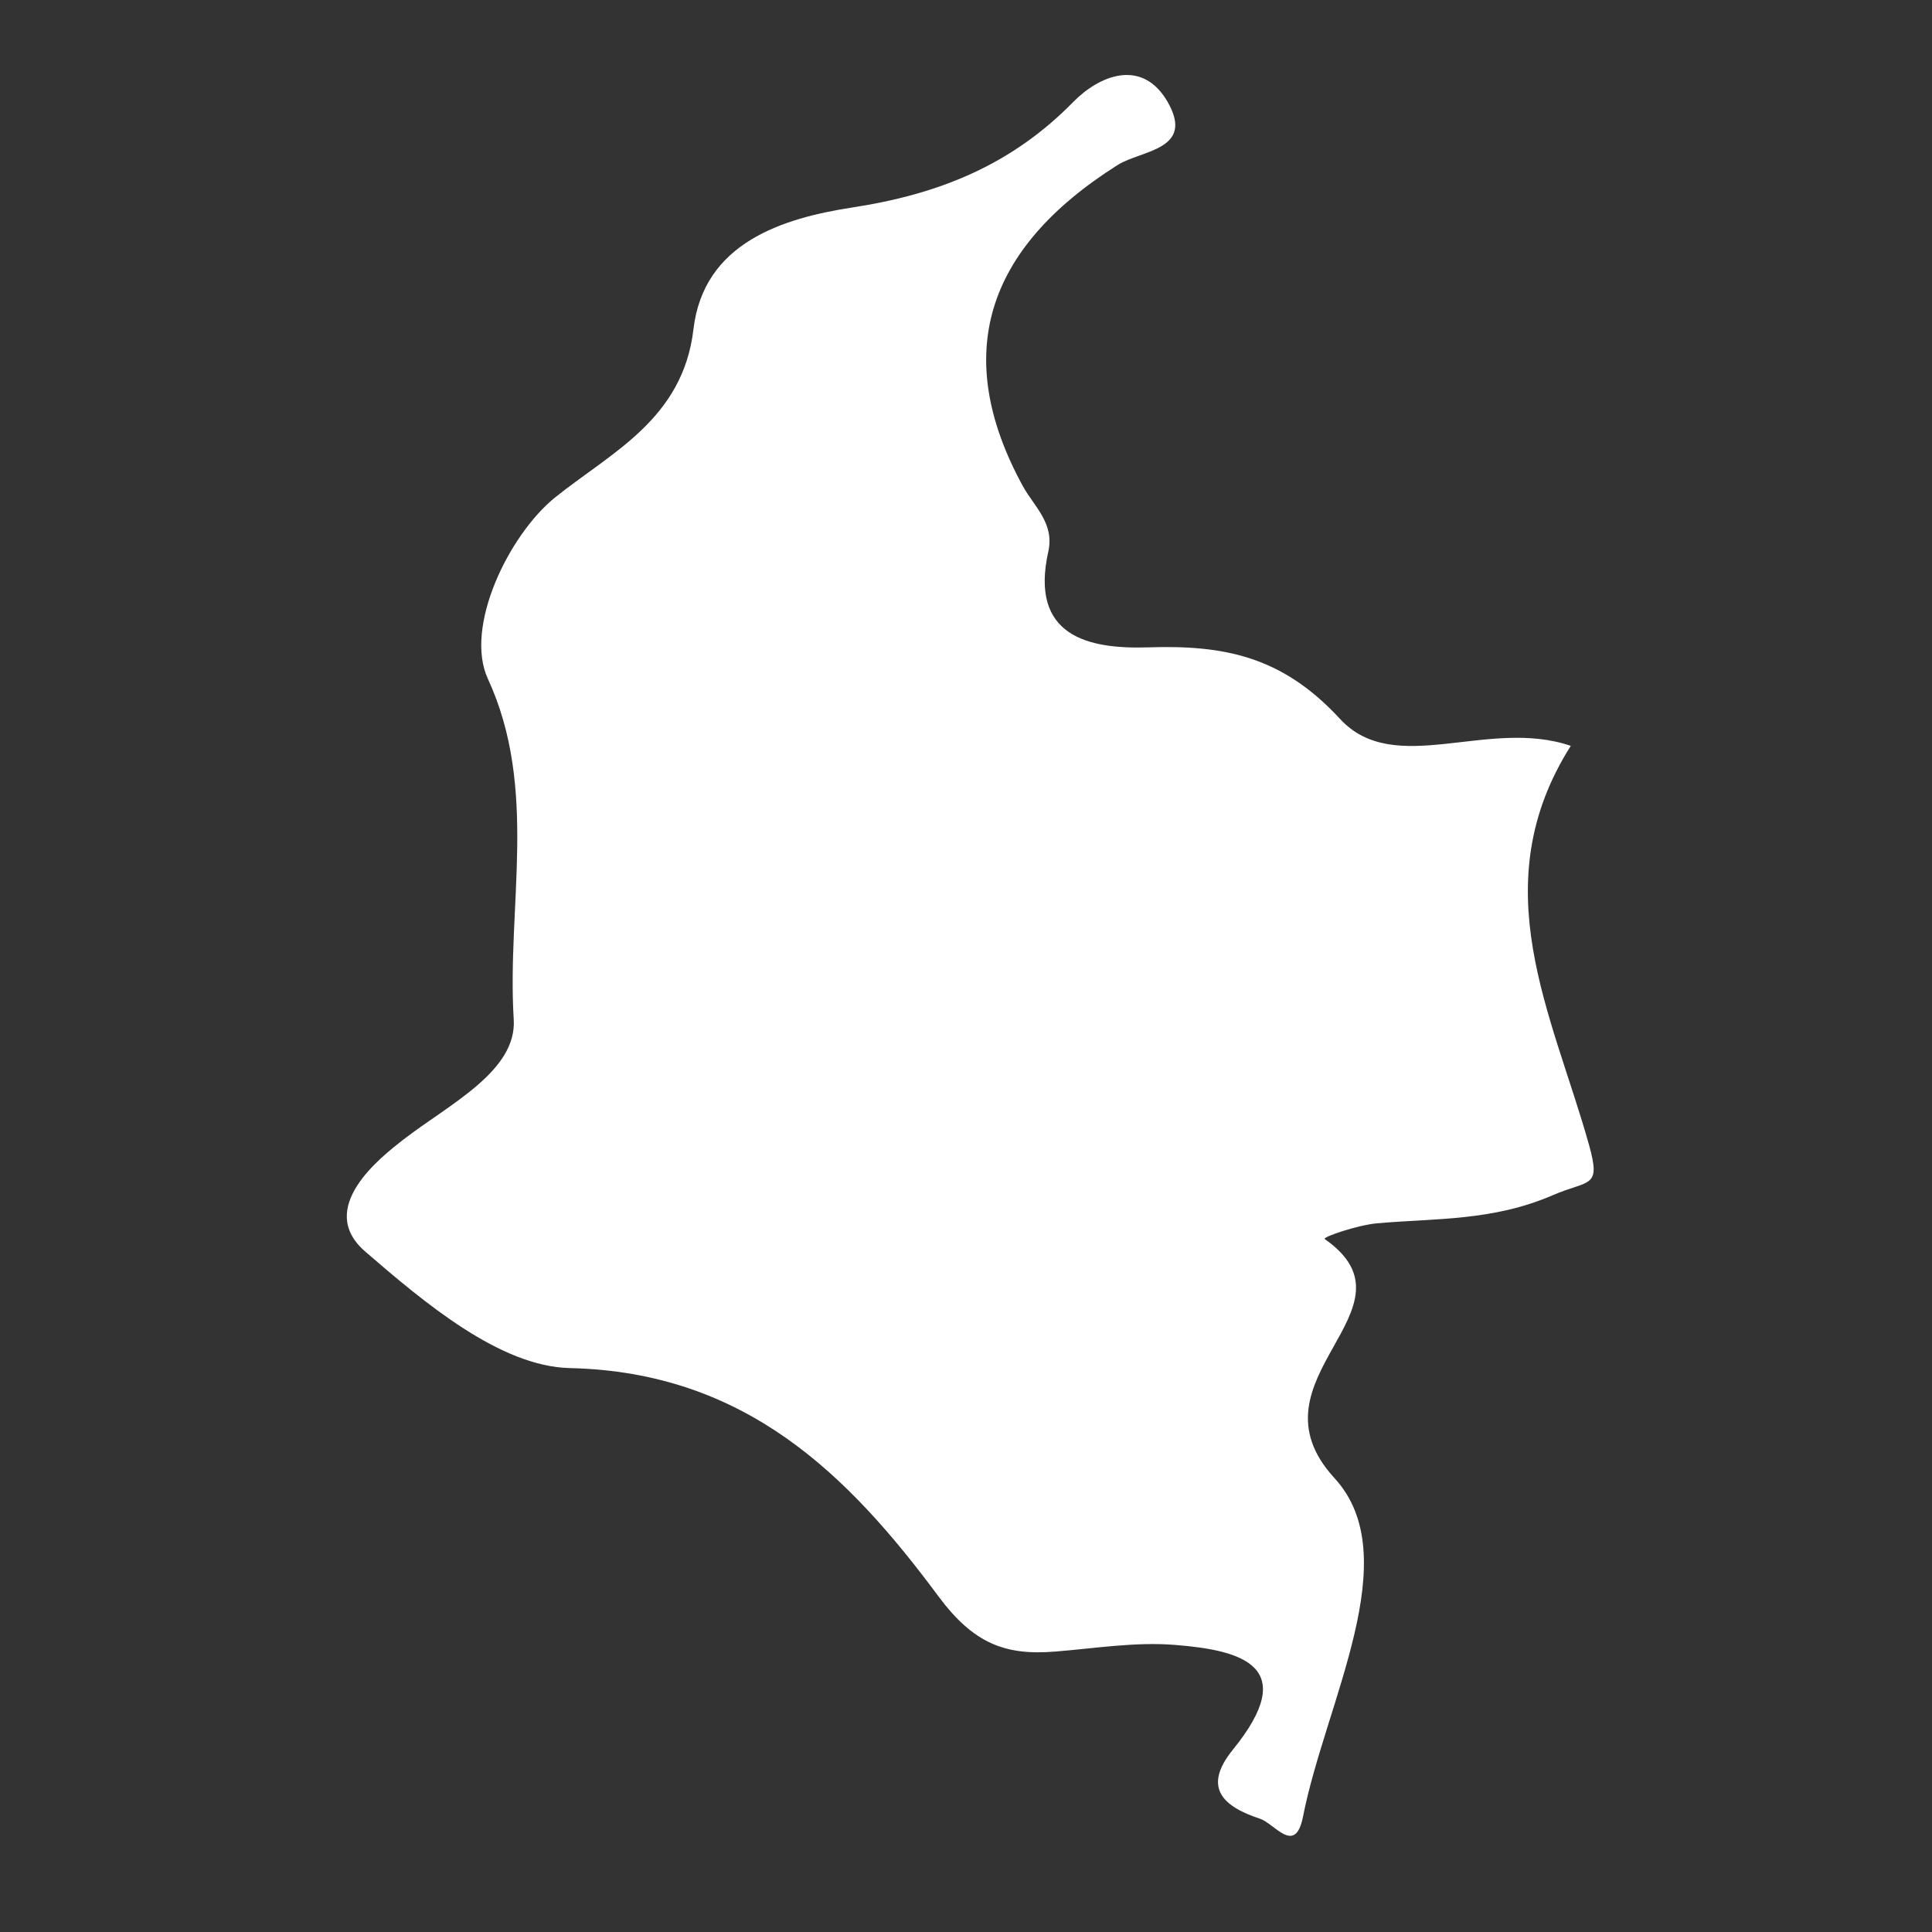 <?xml version="1.0" encoding="utf-8"?>
<!-- Generator: Adobe Illustrator 24.2.1, SVG Export Plug-In . SVG Version: 6.00 Build 0)  -->
<svg version="1.1" id="Capa_1" xmlns="http://www.w3.org/2000/svg" xmlns:xlink="http://www.w3.org/1999/xlink" x="0px" y="0px"
	 viewBox="0 0 122 122" style="enable-background:new 0 0 122 122;" xml:space="preserve">
<rect x="0" y="0" width="122" height="122" fill="#333333" stroke="none"/>
<style type="text/css">
	.st0{fill:none;}
	.st1{fill:#FFFFFF;}
</style>
<rect class="st0" width="122" height="122"/>
<g>
	<path class="st1" d="M99.19,47.1c-5.23-1.8-11.13,2.04-14.58-1.71c-3.66-3.97-7.34-4.67-12.15-4.51c-3.69,0.11-7.47-0.67-6.26-6.06
		c0.39-1.79-0.9-2.83-1.62-4.14c-4.47-8.2-2.43-14.95,6.01-20.27c1.49-0.93,4.88-0.94,3.14-3.98c-1.61-2.78-4.3-1.67-5.94-0.01
		c-3.9,3.99-8.48,5.84-13.96,6.68c-4.4,0.68-9.4,2.22-10.04,7.69c-0.67,5.7-5.22,7.79-8.76,10.64c-2.91,2.37-5.73,8.17-4.22,11.44
		c3.2,6.94,1.19,14.34,1.63,21.5c0.21,3.26-4.06,5.35-6.94,7.57c-1.46,1.13-5.6,4.35-2.44,7.09c3.75,3.24,8.52,7.26,12.92,7.36
		c11.09,0.25,17.58,6.73,23.27,14.4c2.23,3.01,4.24,3.76,7.39,3.5c2.51-0.2,5.04-0.62,7.54-0.42c4.25,0.33,7.95,1.35,3.67,6.62
		c-1.96,2.42-0.58,3.6,1.72,4.36c0.94,0.32,2.22,2.33,2.71-0.13c1.42-7.23,6.57-16.4,1.99-21.38c-5.78-6.29,5.74-10.66-0.62-15.1
		c-0.15-0.12,2.04-0.87,3.28-0.99c3.72-0.33,7.32-0.13,11.13-1.78c2.29-0.99,3.06-0.4,2.28-3.18C98.04,64.07,93.59,55.94,99.19,47.1
		z"/>
</g>
</svg>
